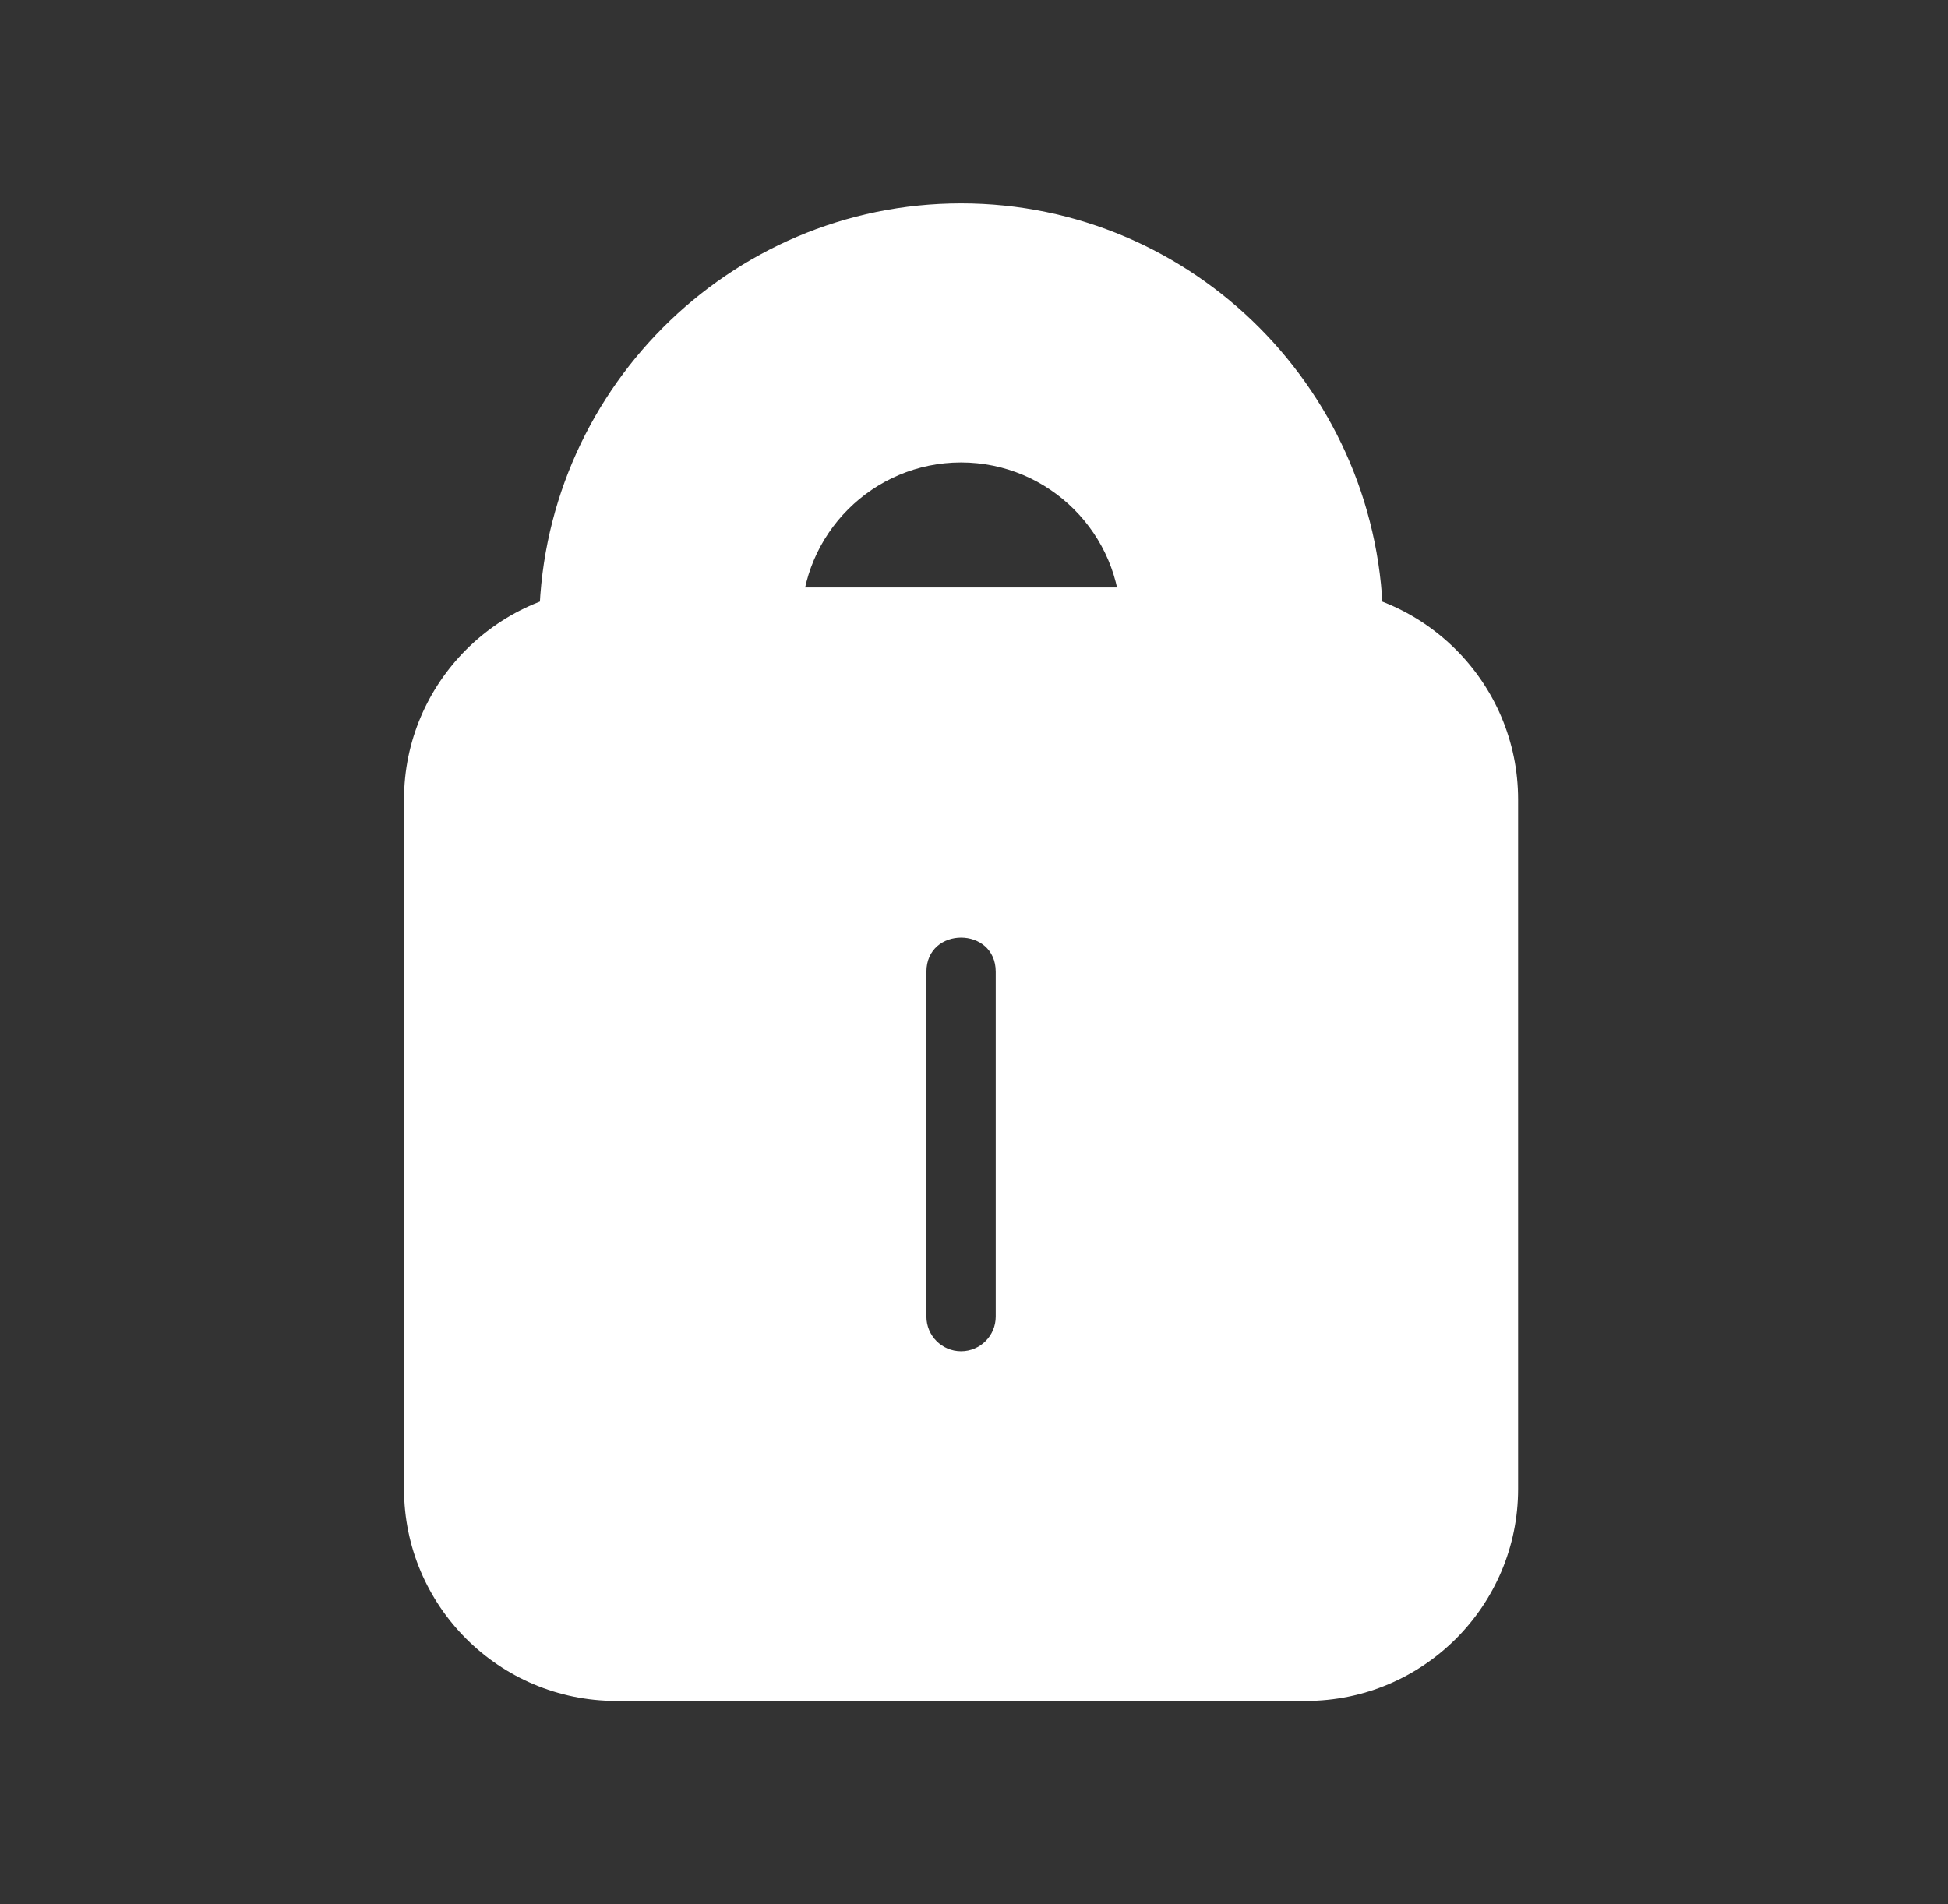 <?xml version="1.0" encoding="UTF-8"?>
<svg xmlns="http://www.w3.org/2000/svg" width="45" height="44" viewBox="0 0 45 44" fill="none">
  <rect x="0" y="0" width="45" height="44" fill="#333333" stroke="none"/>
  <path fill-rule="evenodd" clip-rule="evenodd" d="M30.17 39.3H14.233C11.531 39.3 9.333 37.103 9.333 34.402V18.471C9.333 15.771 11.531 13.573 14.233 13.573H30.17C32.871 13.573 35.069 15.77 35.069 18.471V34.403C35.069 37.103 32.871 39.3 30.17 39.3ZM22.201 31.22C21.759 31.22 21.401 30.861 21.401 30.42V22.454C21.401 21.4 23.002 21.4 23.002 22.454V30.42C23.002 30.862 22.643 31.22 22.201 31.22Z" fill="white"></path>
  <path fill-rule="evenodd" clip-rule="evenodd" d="M31.149 15.293C30.808 15.293 30.517 15.08 30.402 14.78H27.368C27.233 15.028 27.009 15.175 26.692 15.175C26.251 15.175 25.892 14.816 25.892 14.374C25.892 12.34 24.236 10.685 22.201 10.685C20.167 10.685 18.511 12.34 18.511 14.374C18.511 15.377 17.062 15.425 16.921 14.52H14.054C14.027 15.546 12.454 15.537 12.454 14.493C12.454 9.092 16.827 4.699 22.203 4.699C27.578 4.699 31.951 9.093 31.951 14.493C31.95 14.934 31.591 15.293 31.149 15.293Z" fill="white"></path>
</svg>
